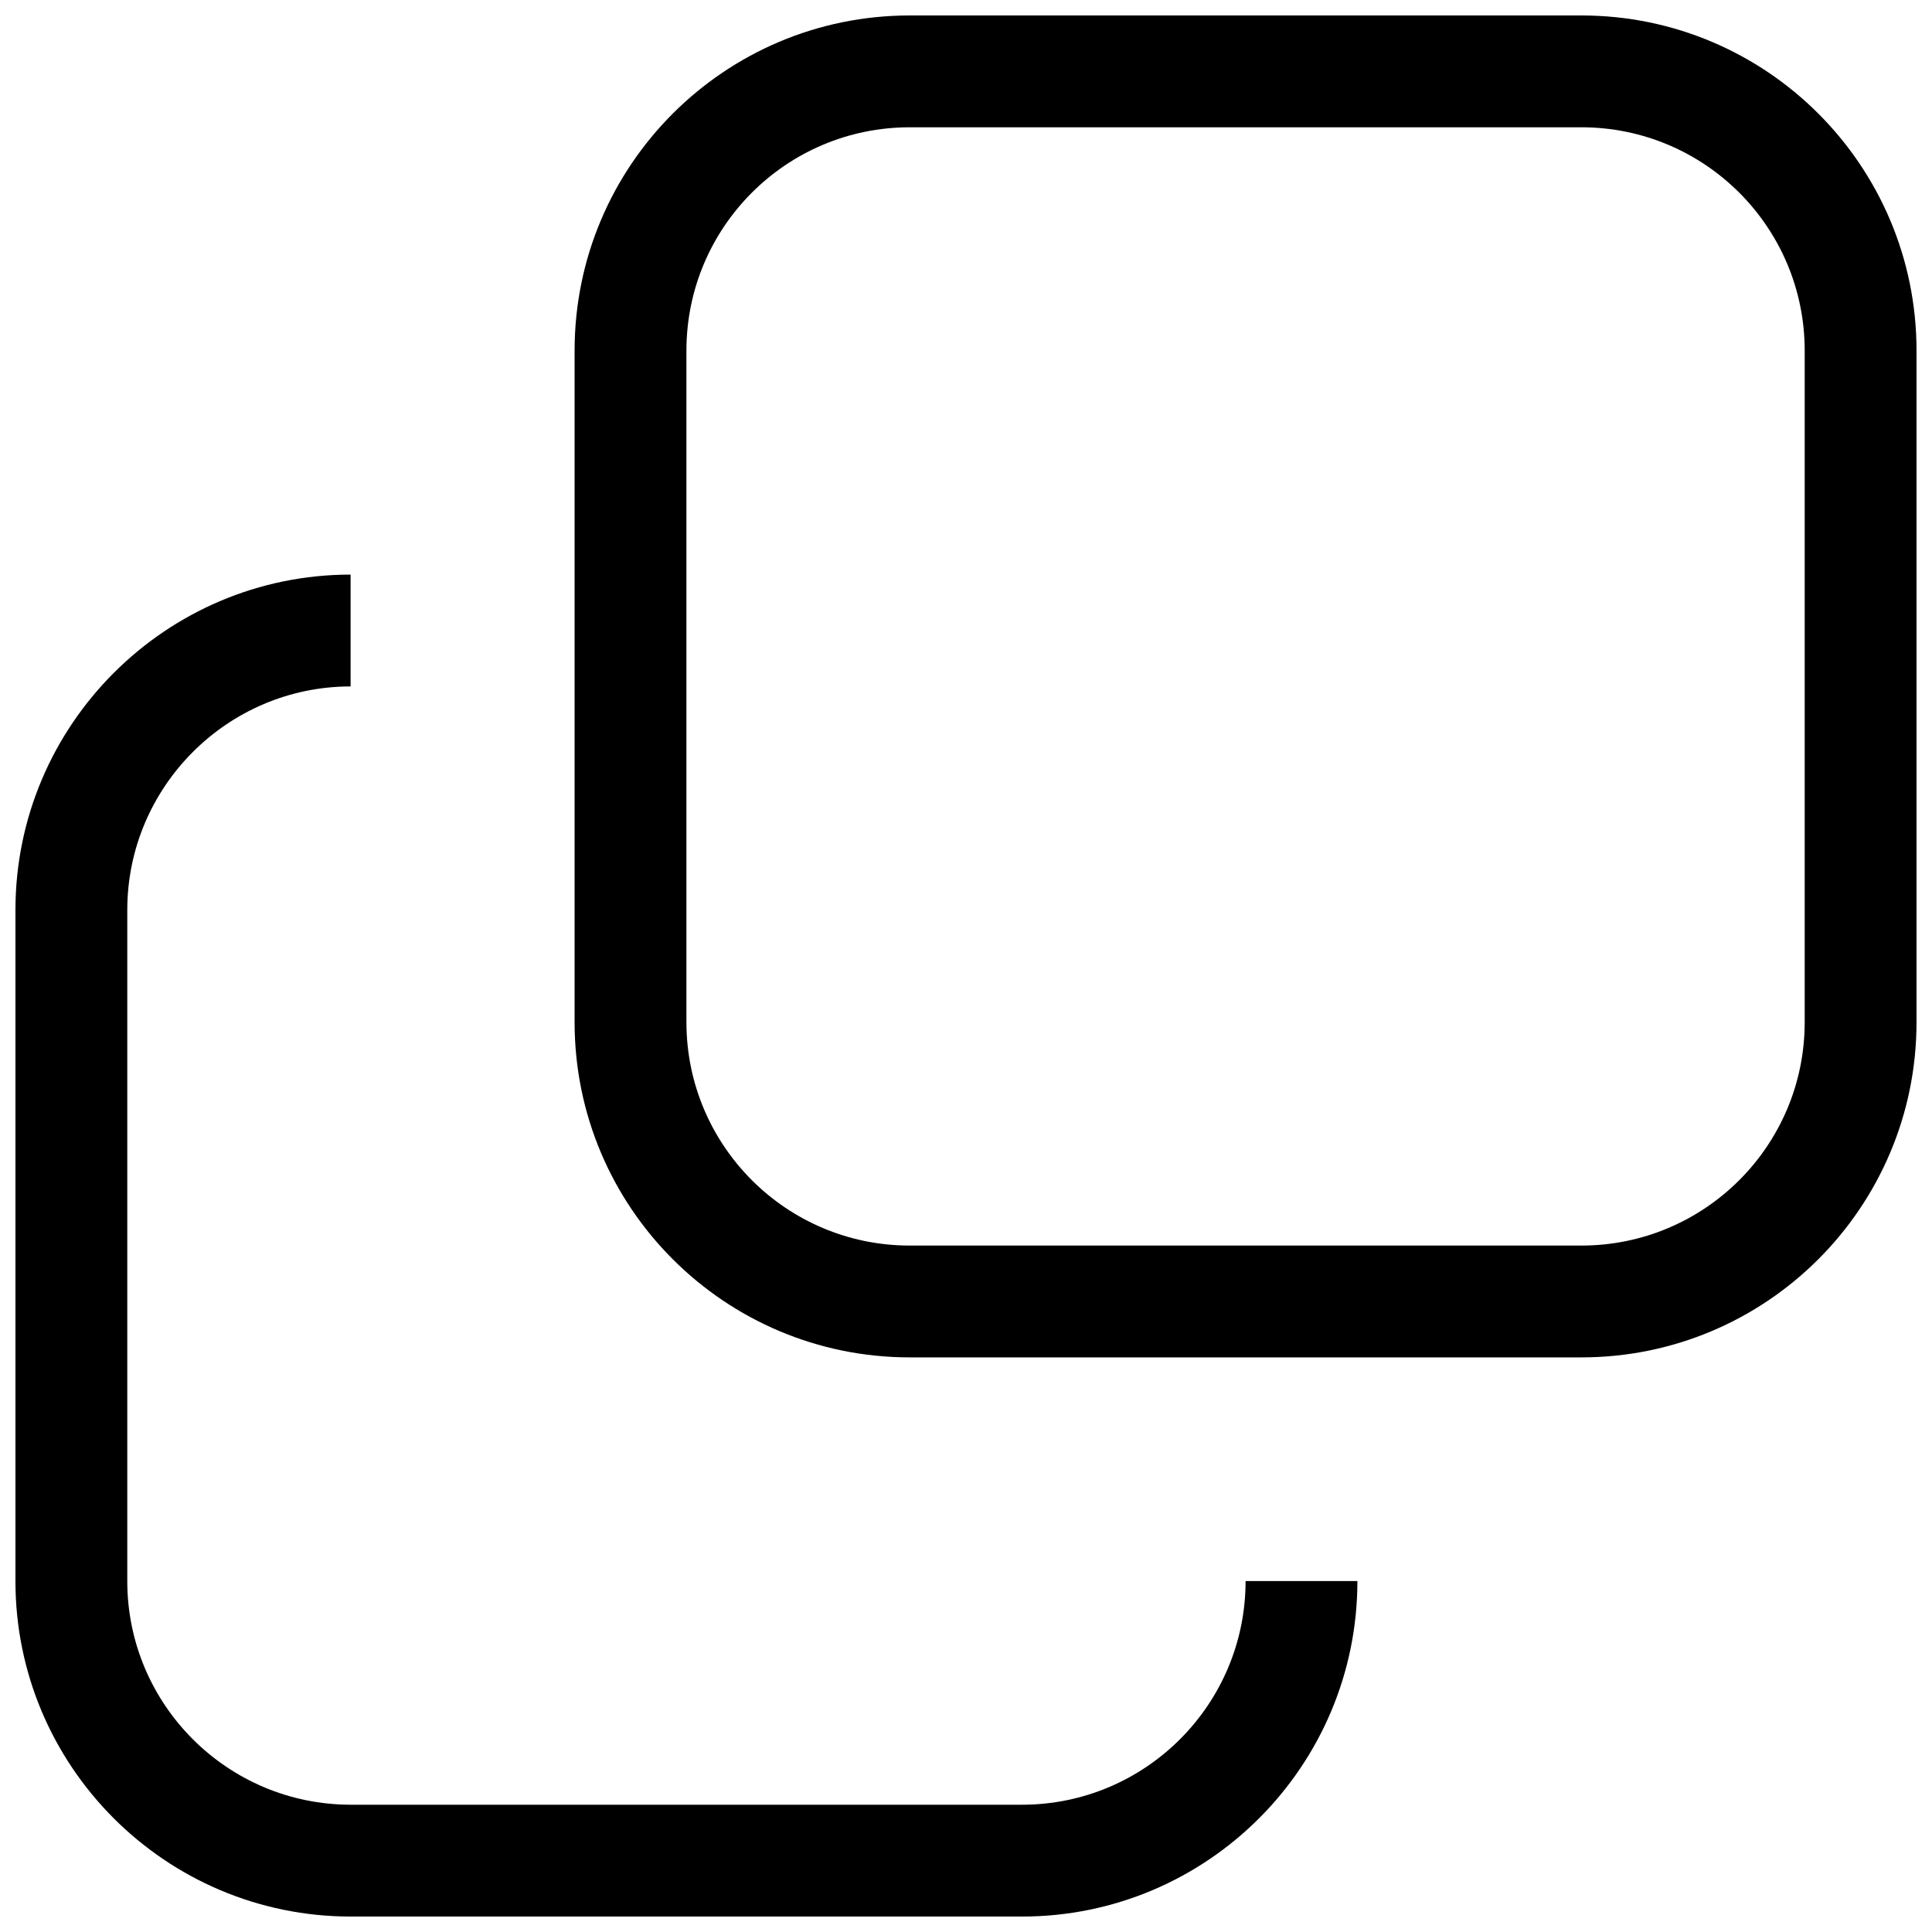 <?xml version="1.0" encoding="UTF-8"?>
<!-- Uploaded to: ICON Repo, www.svgrepo.com, Generator: ICON Repo Mixer Tools -->
<svg width="800px" height="800px" version="1.1" viewBox="144 144 512 512" xmlns="http://www.w3.org/2000/svg">
 <defs>
  <clipPath id="a">
   <path d="m148.09 148.09h503.81v503.81h-503.81z"/>
  </clipPath>
 </defs>
 <g clip-path="url(#a)">
  <path d="m325.91 236.92v177.98c0 32.691 26.496 59.188 59.188 59.188h177.98c32.691 0 59.184-26.496 59.184-59.188v-177.98c0-32.695-26.496-59.188-59.184-59.188h-177.98c-32.695 0-59.188 26.496-59.188 59.188zm-29.637 0c0-49.059 39.758-88.824 88.824-88.824h177.98c49.055 0 88.82 39.762 88.82 88.824v177.98c0 49.055-39.758 88.82-88.82 88.82h-177.98c-49.059 0-88.824-39.758-88.824-88.82zm-59.363 88.992c-32.578 0-59.18 26.59-59.18 59.254v177.85c0 32.699 26.547 59.254 59.254 59.254h177.85c32.699 0 59.258-26.551 59.258-59.27h29.633c0 49.102-39.84 88.906-88.891 88.906h-177.85c-49.094 0-88.891-39.84-88.891-88.891v-177.85c0-49.094 39.93-88.891 88.816-88.891z"/>
 </g>
</svg>